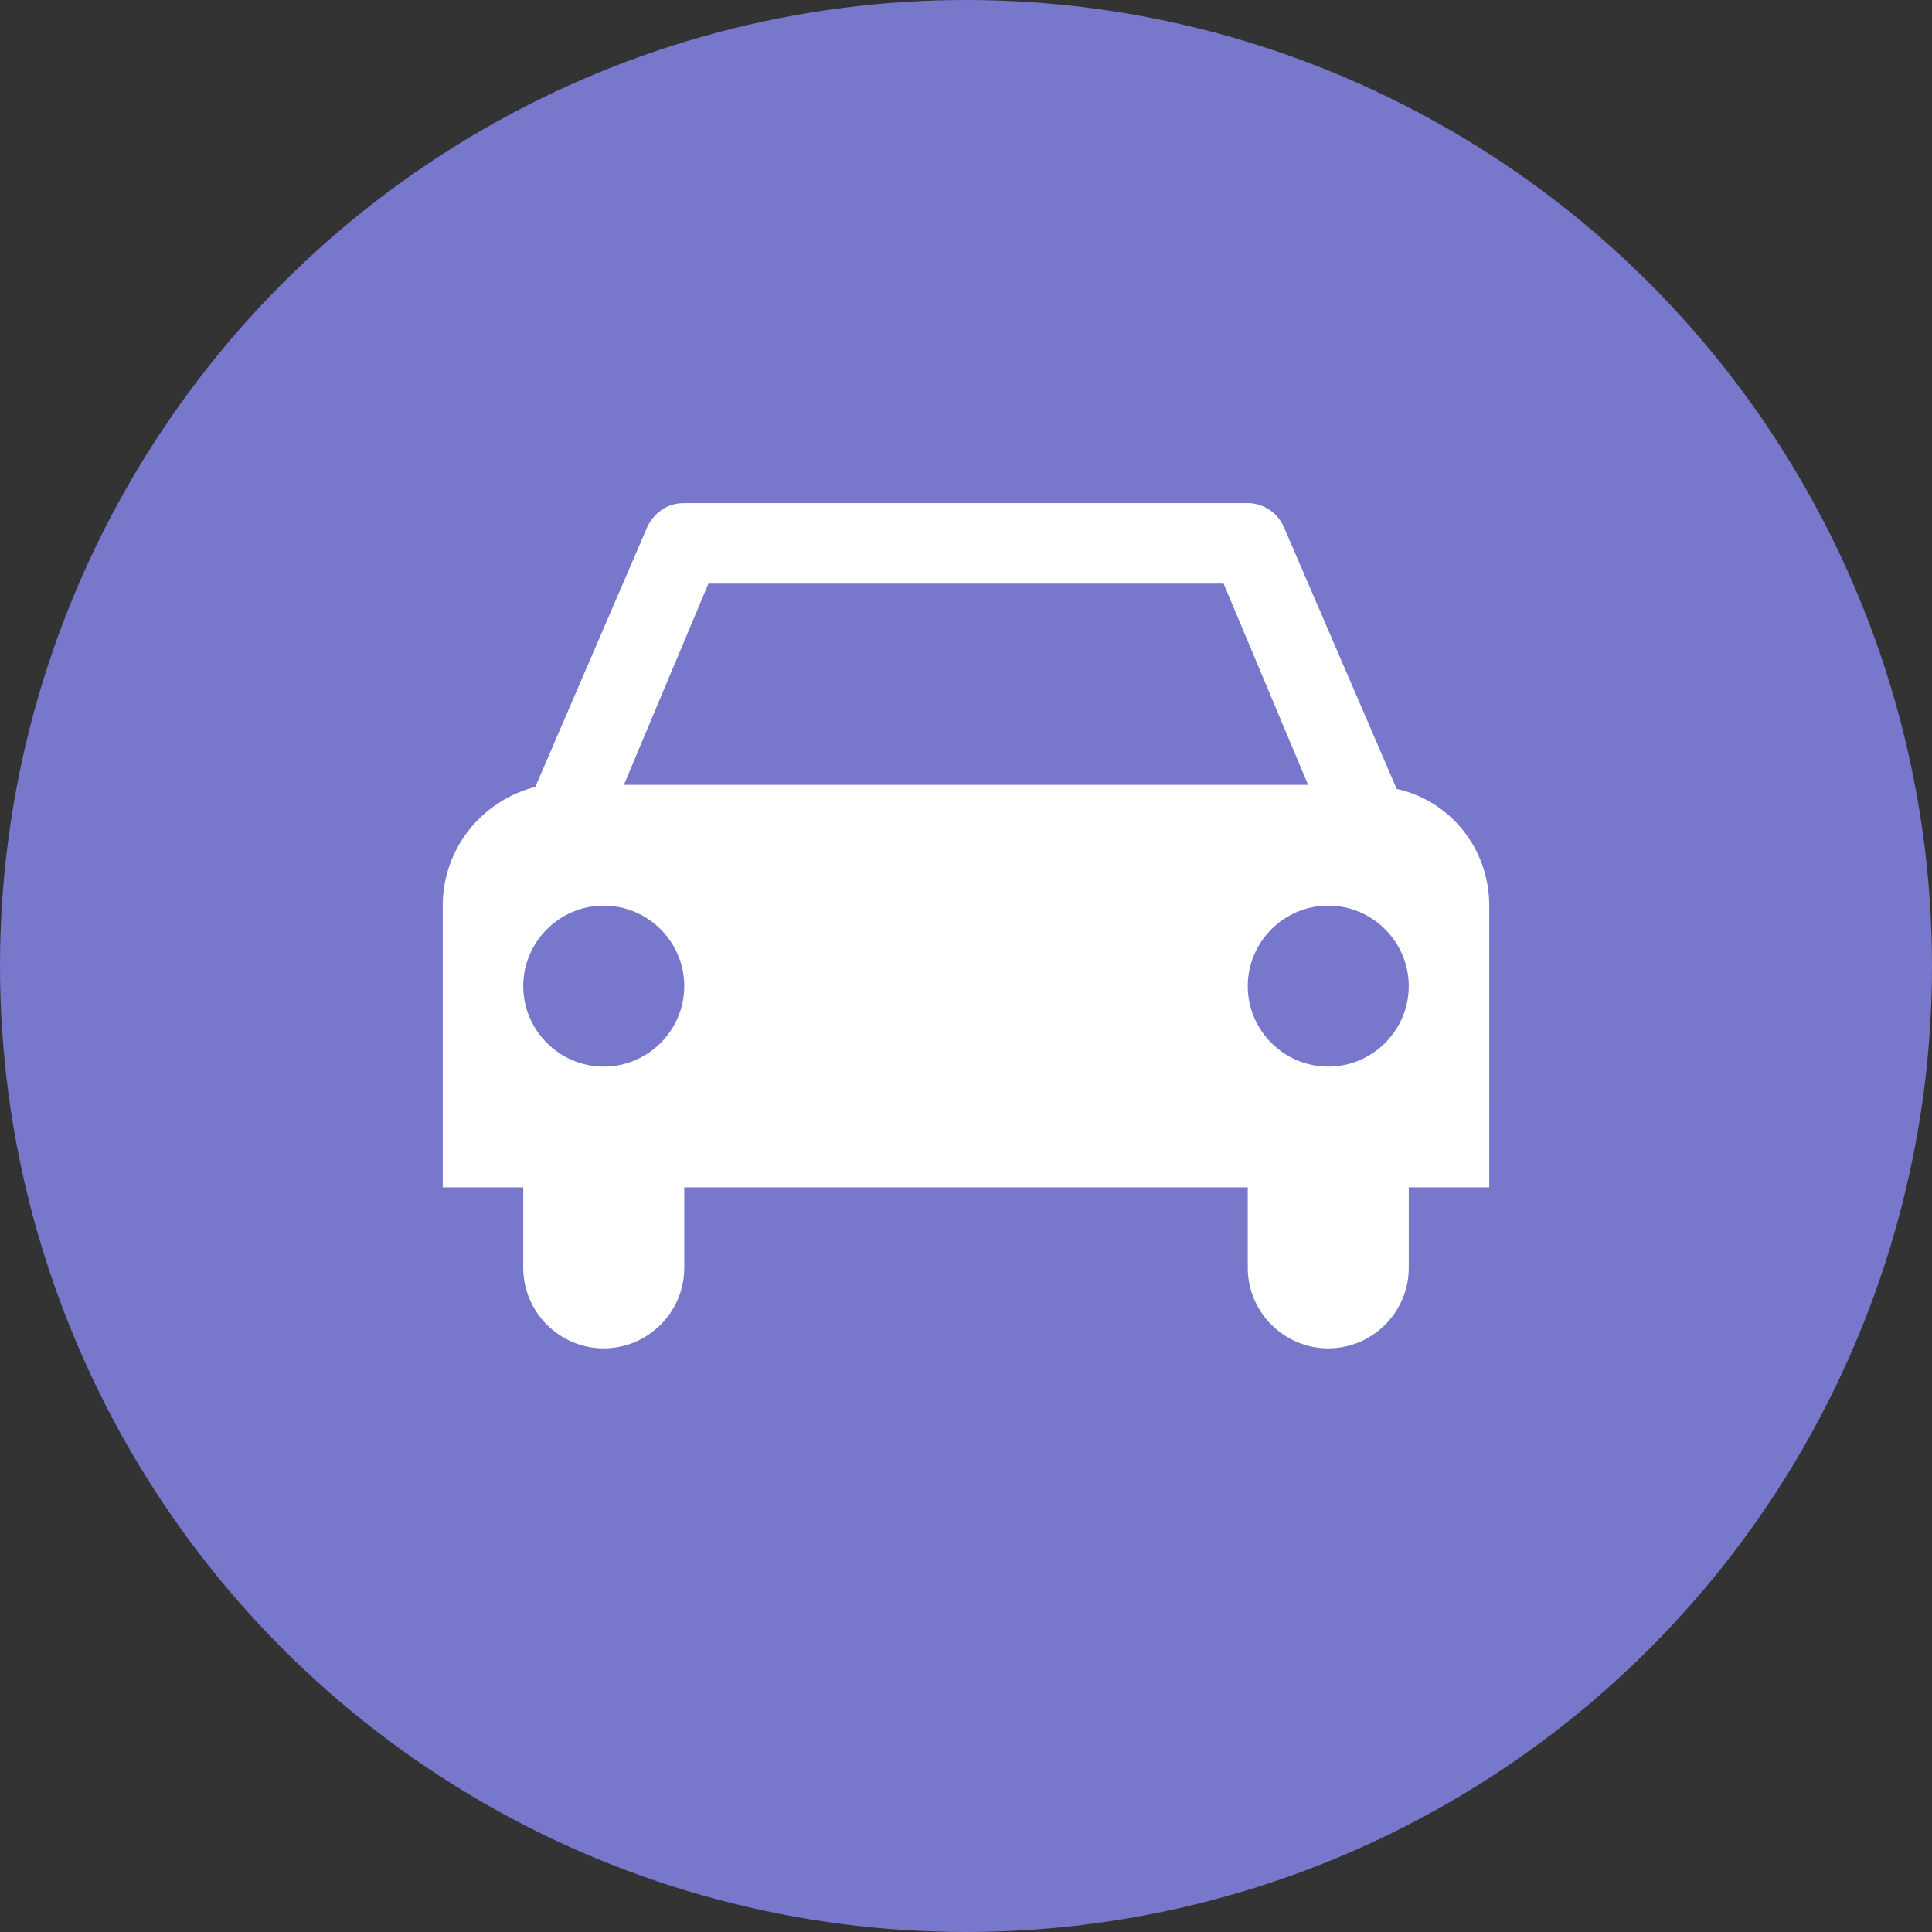 <?xml version="1.0" encoding="utf-8"?>
<!-- Generator: Adobe Illustrator 21.0.2, SVG Export Plug-In . SVG Version: 6.00 Build 0)  -->
<svg version="1.1" id="Layer_1" xmlns="http://www.w3.org/2000/svg" xmlns:xlink="http://www.w3.org/1999/xlink" x="0px" y="0px"
	 viewBox="0 0 96 96" style="enable-background:new 0 0 96 96;" xml:space="preserve">
<rect x="0" y="0" width="96" height="96" fill="#333333" stroke="none"/>
<style type="text/css">
	.st0{fill:#7777CC;}
	.st1{fill:#FFFFFF;}
</style>
<circle class="st0" cx="48" cy="48" r="48"/>
<g>
	<path class="st1" d="M74,45c0-2.8-1.9-5.2-4.6-5.8l-5.6-13l0,0l0,0l0,0c-0.3-0.7-1-1.2-1.8-1.2H34c-0.8,0-1.4,0.4-1.8,1.1l0,0l0,0
		l0,0l-5.6,13C23.9,39.8,22,42.2,22,45v14h4v4c0,2.2,1.8,4,4,4s4-1.8,4-4v-4h28v4c0,2.2,1.8,4,4,4c2.2,0,4-1.8,4-4v-4h4V45z
		 M35.2,29h25.6L65,39H31L35.2,29z M30,53c-2.2,0-4-1.8-4-4s1.8-4,4-4s4,1.8,4,4C34,51.2,32.2,53,30,53z M66,53c-2.2,0-4-1.8-4-4
		s1.8-4,4-4c2.2,0,4,1.8,4,4C70,51.2,68.2,53,66,53z"/>
</g>
</svg>
